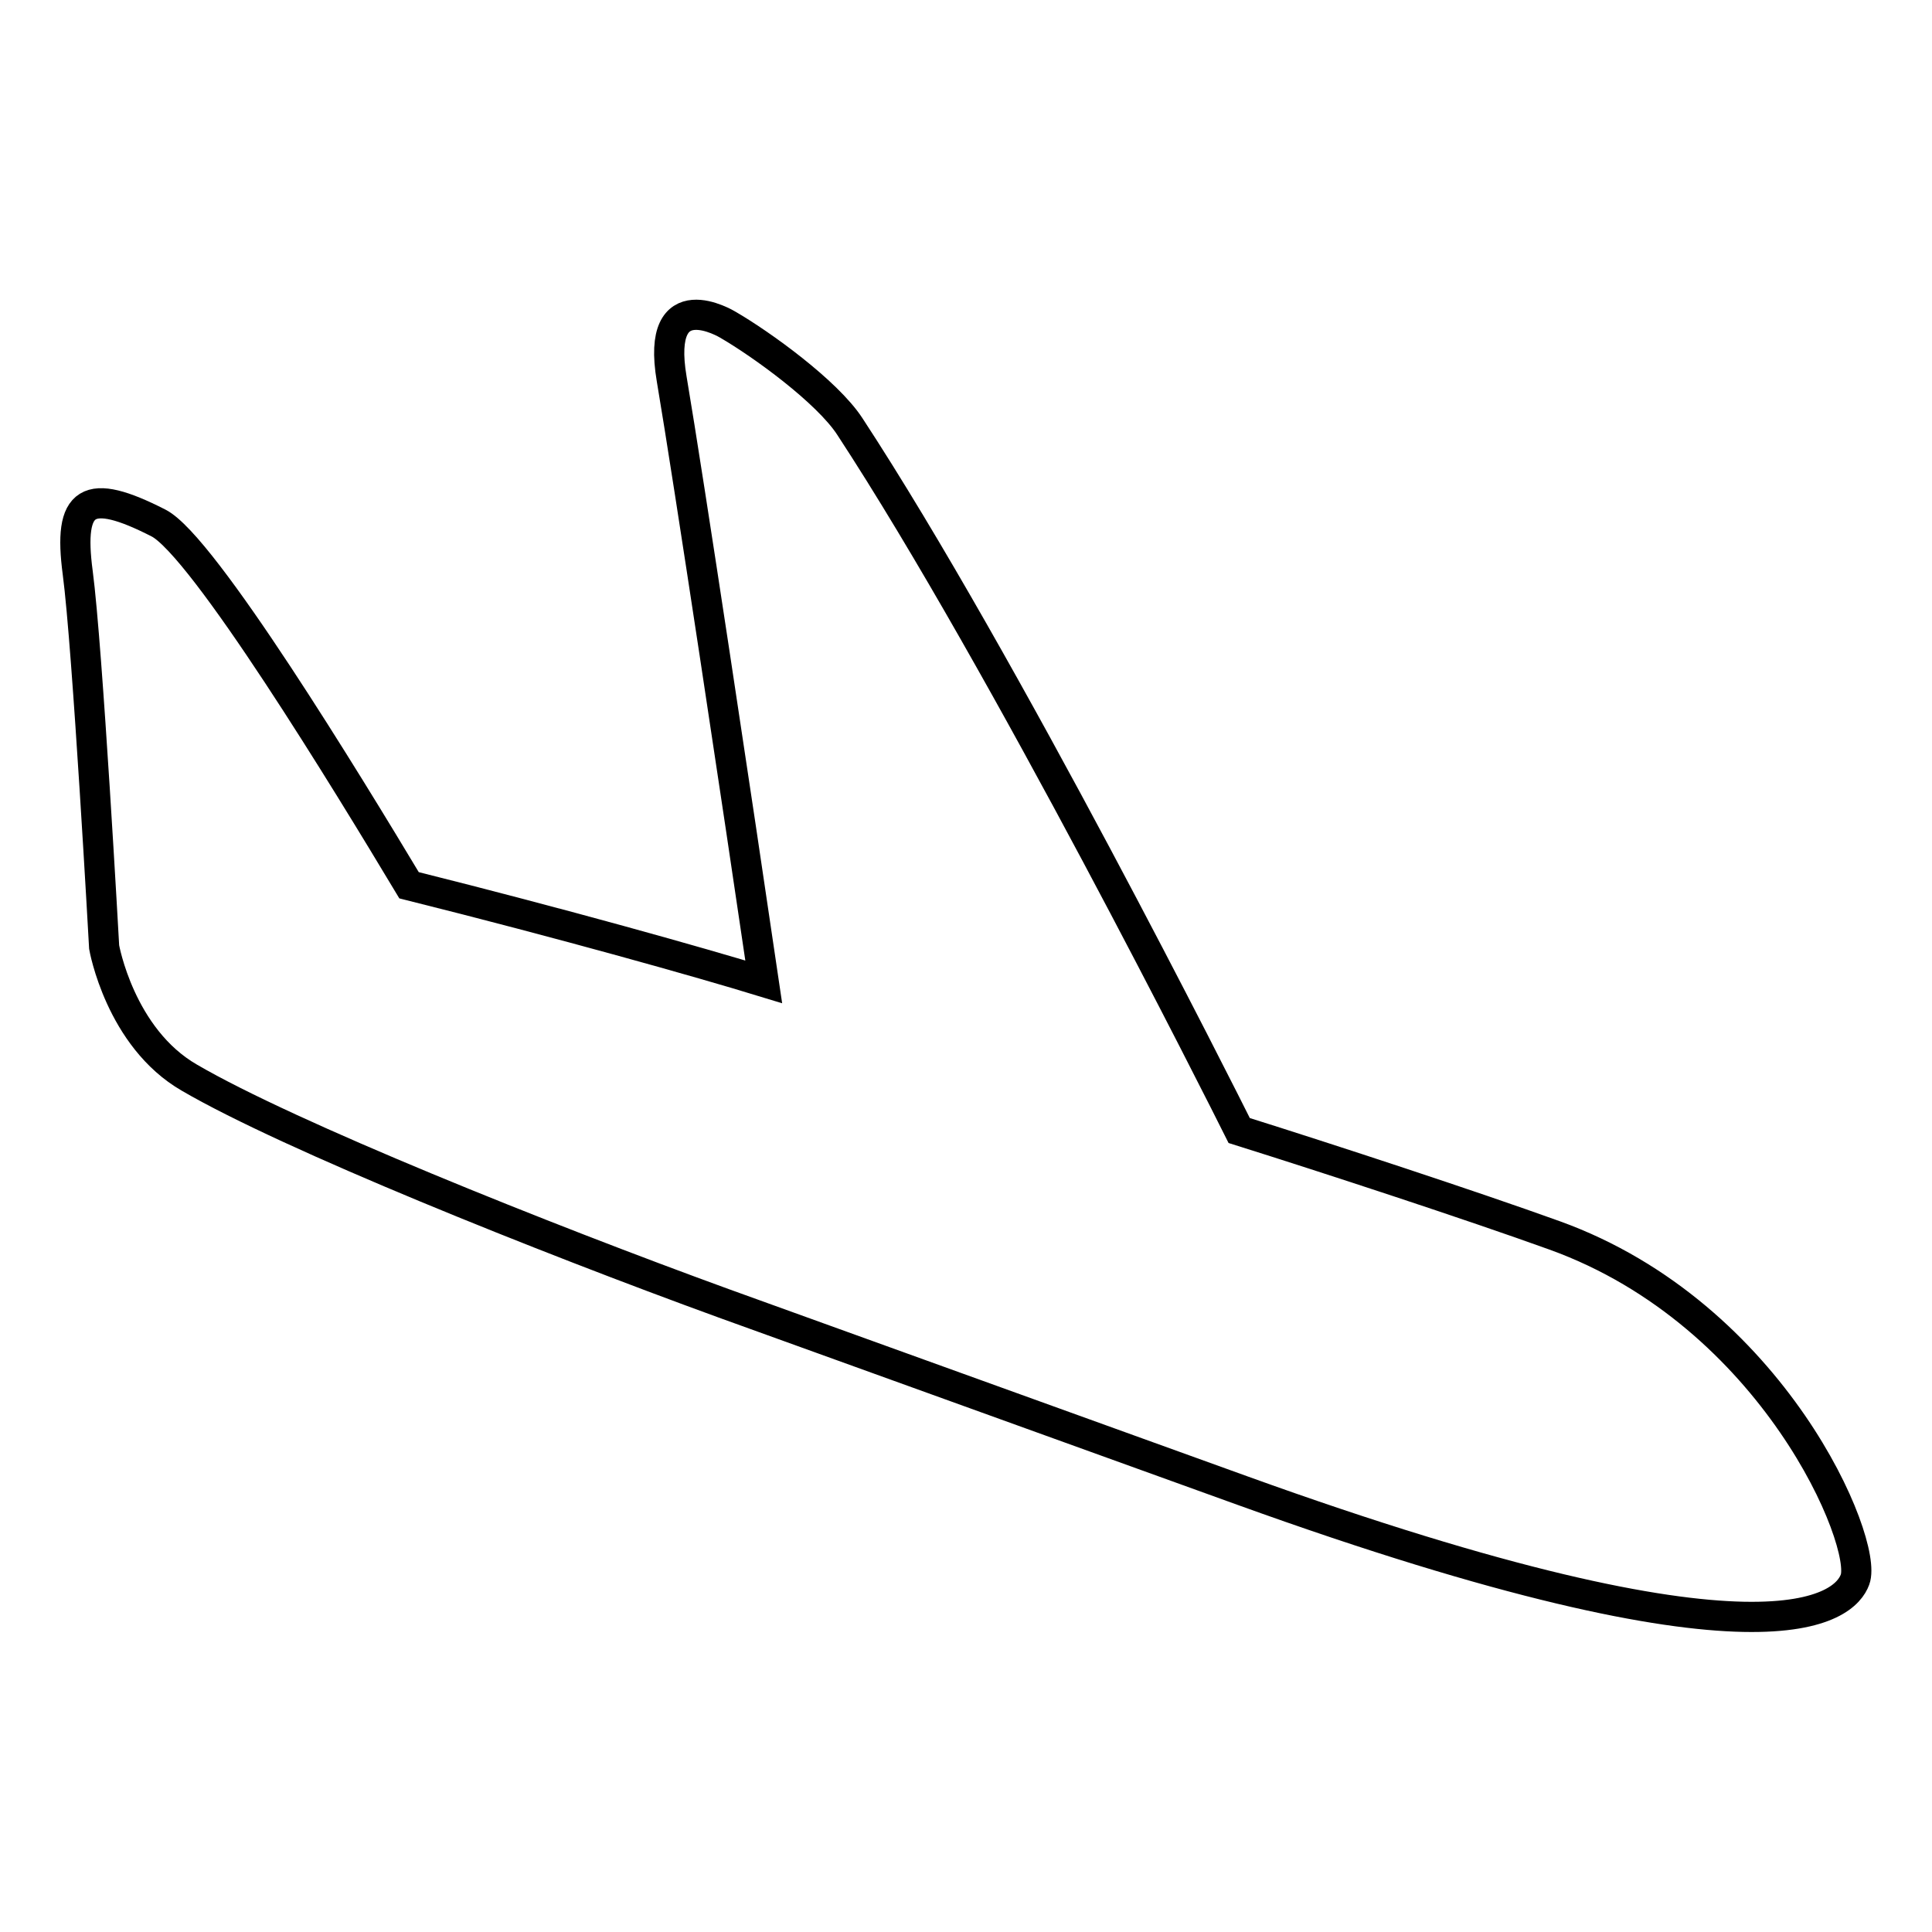 <?xml version="1.0" encoding="utf-8"?>
<!-- Svg Vector Icons : http://www.onlinewebfonts.com/icon -->
<!DOCTYPE svg PUBLIC "-//W3C//DTD SVG 1.1//EN" "http://www.w3.org/Graphics/SVG/1.1/DTD/svg11.dtd">
<svg version="1.1" xmlns="http://www.w3.org/2000/svg" xmlns:xlink="http://www.w3.org/1999/xlink" x="0px" y="0px" viewBox="0 0 256 256" enable-background="new 0 0 256 256" xml:space="preserve">
<g> <path stroke-width="4" fill-opacity="0" stroke="#000000"  d="M245.8,209.3c-1.3,3.6-11.1,13.5-81.2-11.8l-68.7-24.8C72,164,38.3,150.5,25.1,142.8 c-9.2-5.3-11.3-17.3-11.3-17.3s-2.2-39.8-3.5-49.6C9,66.1,11.6,64.5,21,69.3c5.9,3,25.1,34.5,33.2,48c20.4,5.1,38.5,10.2,47,12.8 C97.8,107,91.3,63.8,89,50.2c-2.2-13,7.4-7.2,7.4-7.2c4.5,2.6,13.2,8.9,16.2,13.5c20.5,31.3,49.4,88.9,51.6,93.3 c12.1,3.8,30.7,9.9,41.8,13.9C235.1,174.2,247.6,204.5,245.8,209.3z"/></g>
</svg>